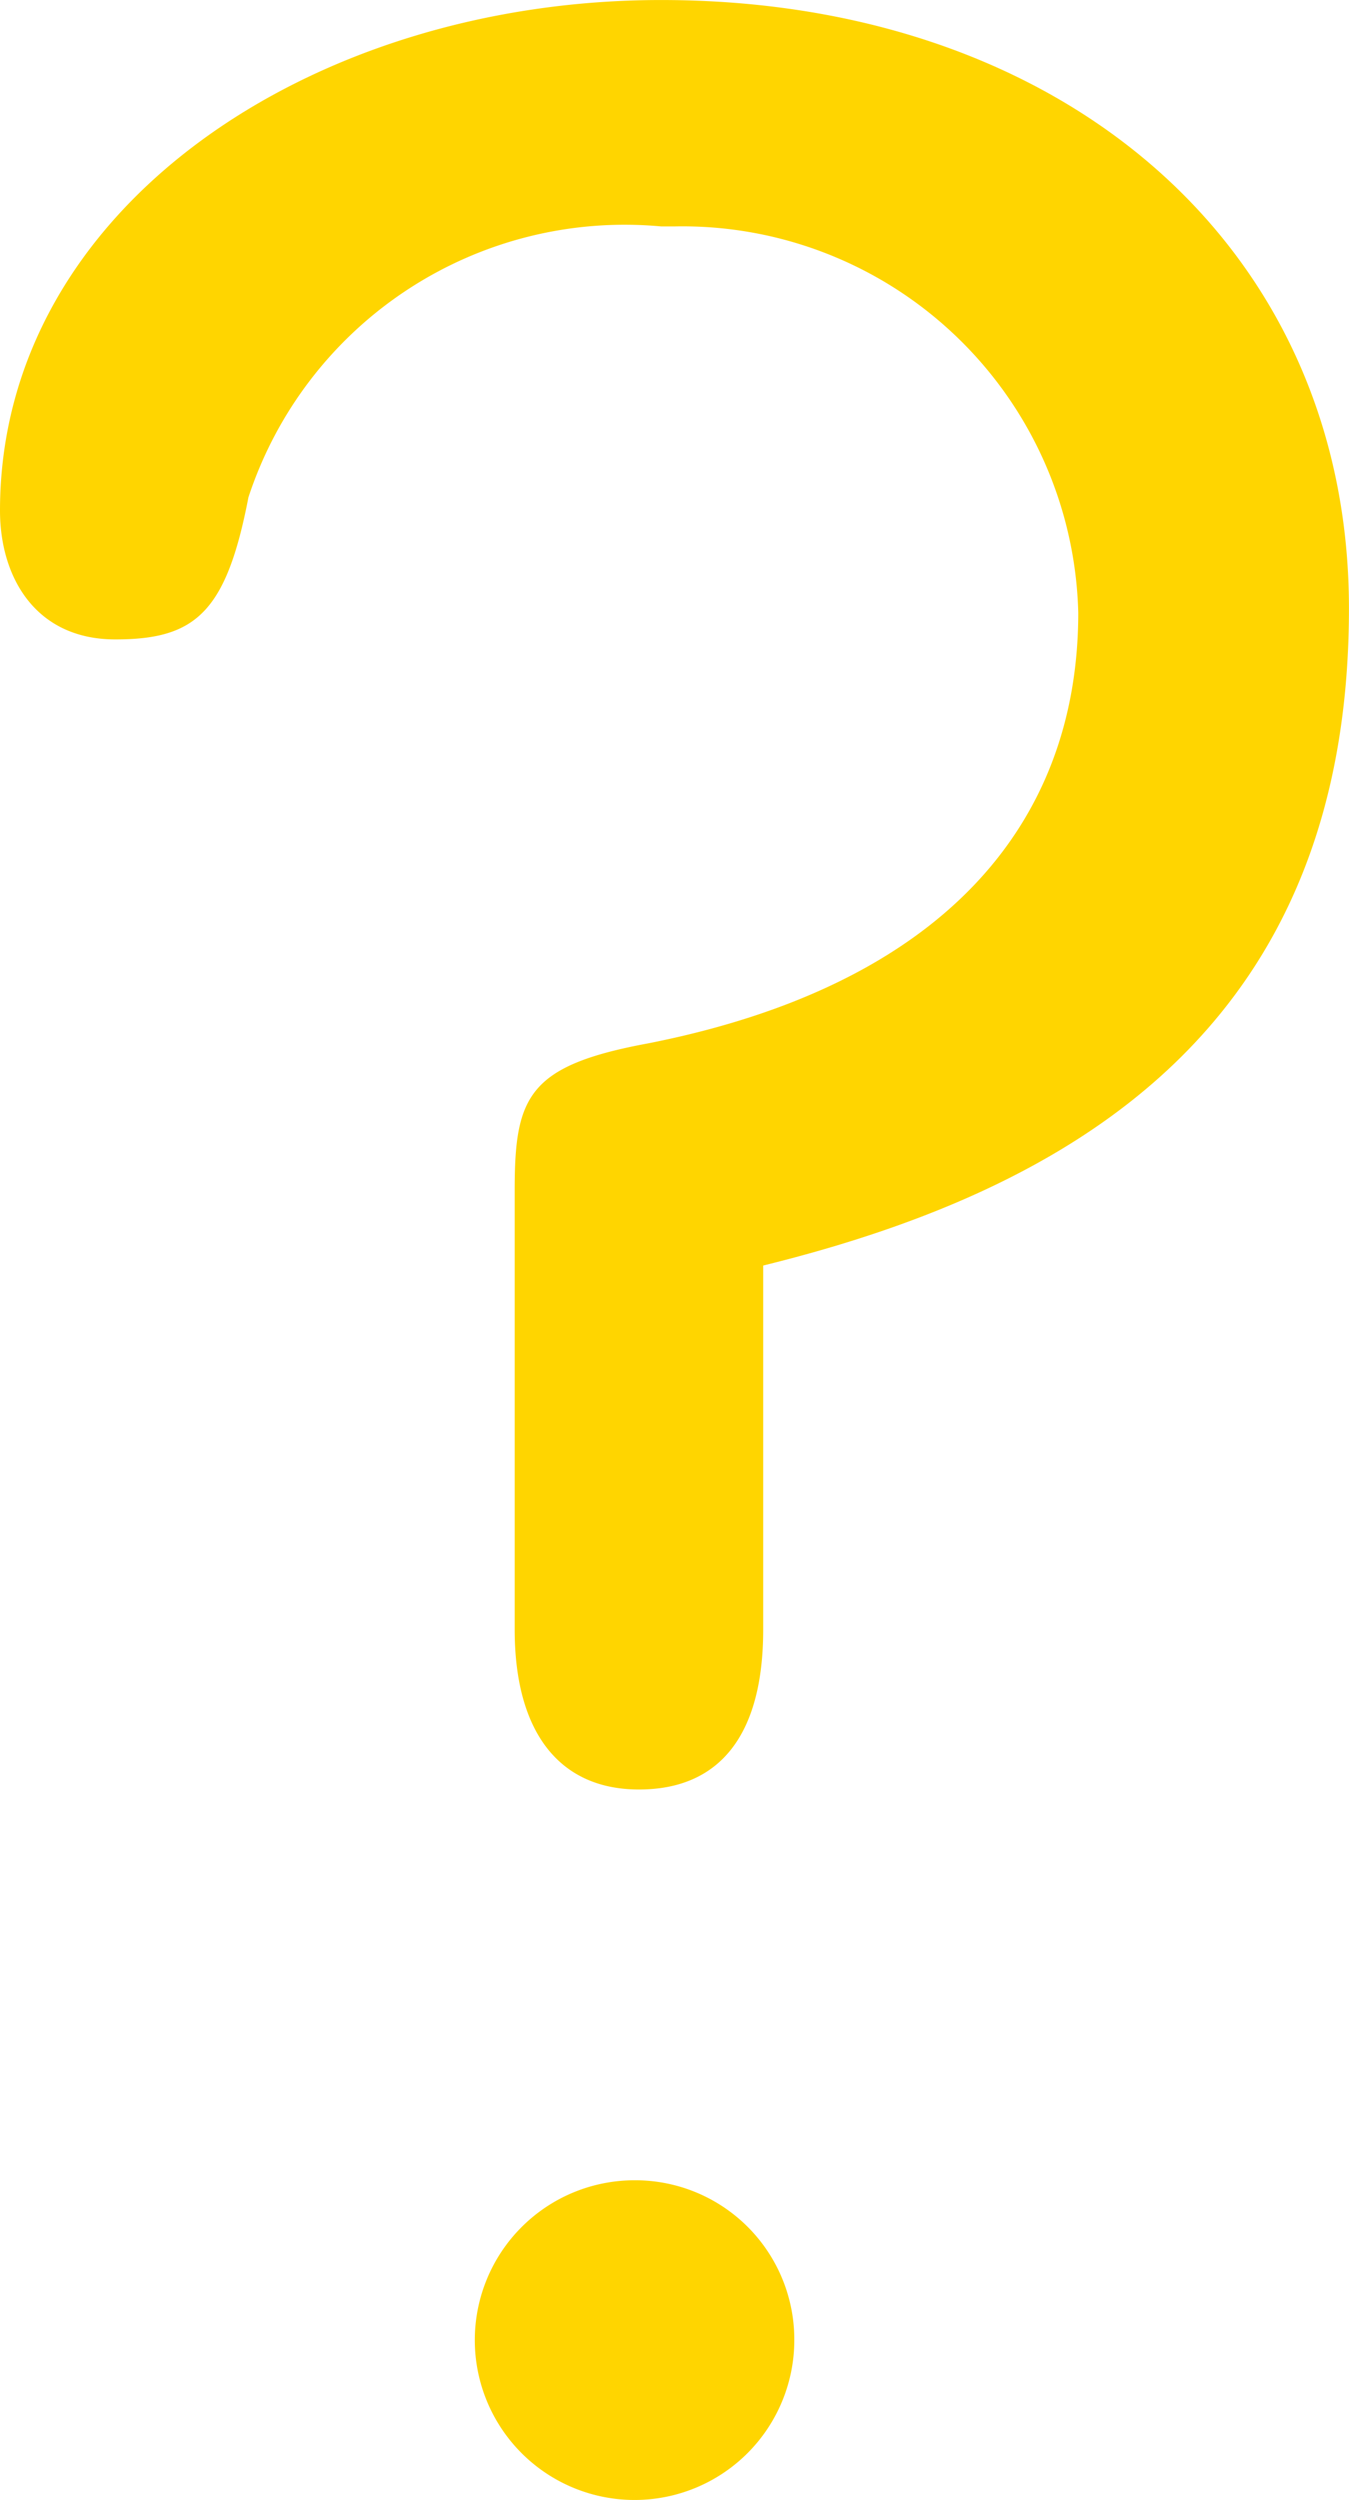 <svg xmlns="http://www.w3.org/2000/svg" width="53.817" height="99.668" viewBox="0 0 53.817 99.668">
  <g id="Group_733" data-name="Group 733" transform="translate(-42.2 -1.4)">
    <path id="Path_1313" data-name="Path 1313" d="M46.8,26.892c3.187,0,4.426-1.062,5.311-5.665a15.8,15.8,0,0,1,16.464-10.8h.531a15.8,15.8,0,0,1,16.11,15.4c0,8.5-5.488,14.871-17.172,17.172-4.78.885-5.311,2.124-5.311,5.842V66.37c0,4.072,1.77,6.373,4.957,6.373s4.957-2.124,4.957-6.373V51.854c12.215-3.01,23.368-9.383,23.368-26.2,0-14.339-11.33-24.253-27.44-24.253C54.592,1.4,42.2,9.72,42.2,21.758,42.2,24.414,43.616,26.892,46.8,26.892Z" transform="translate(0)" fill="#ffd500"/>
    <path id="Path_1314" data-name="Path 1314" d="M59.273,50.5a6.373,6.373,0,1,0,6.373,6.373A6.347,6.347,0,0,0,59.273,50.5Z" transform="translate(8.242 37.822)" fill="#ffd500"/>
  </g>
</svg>
